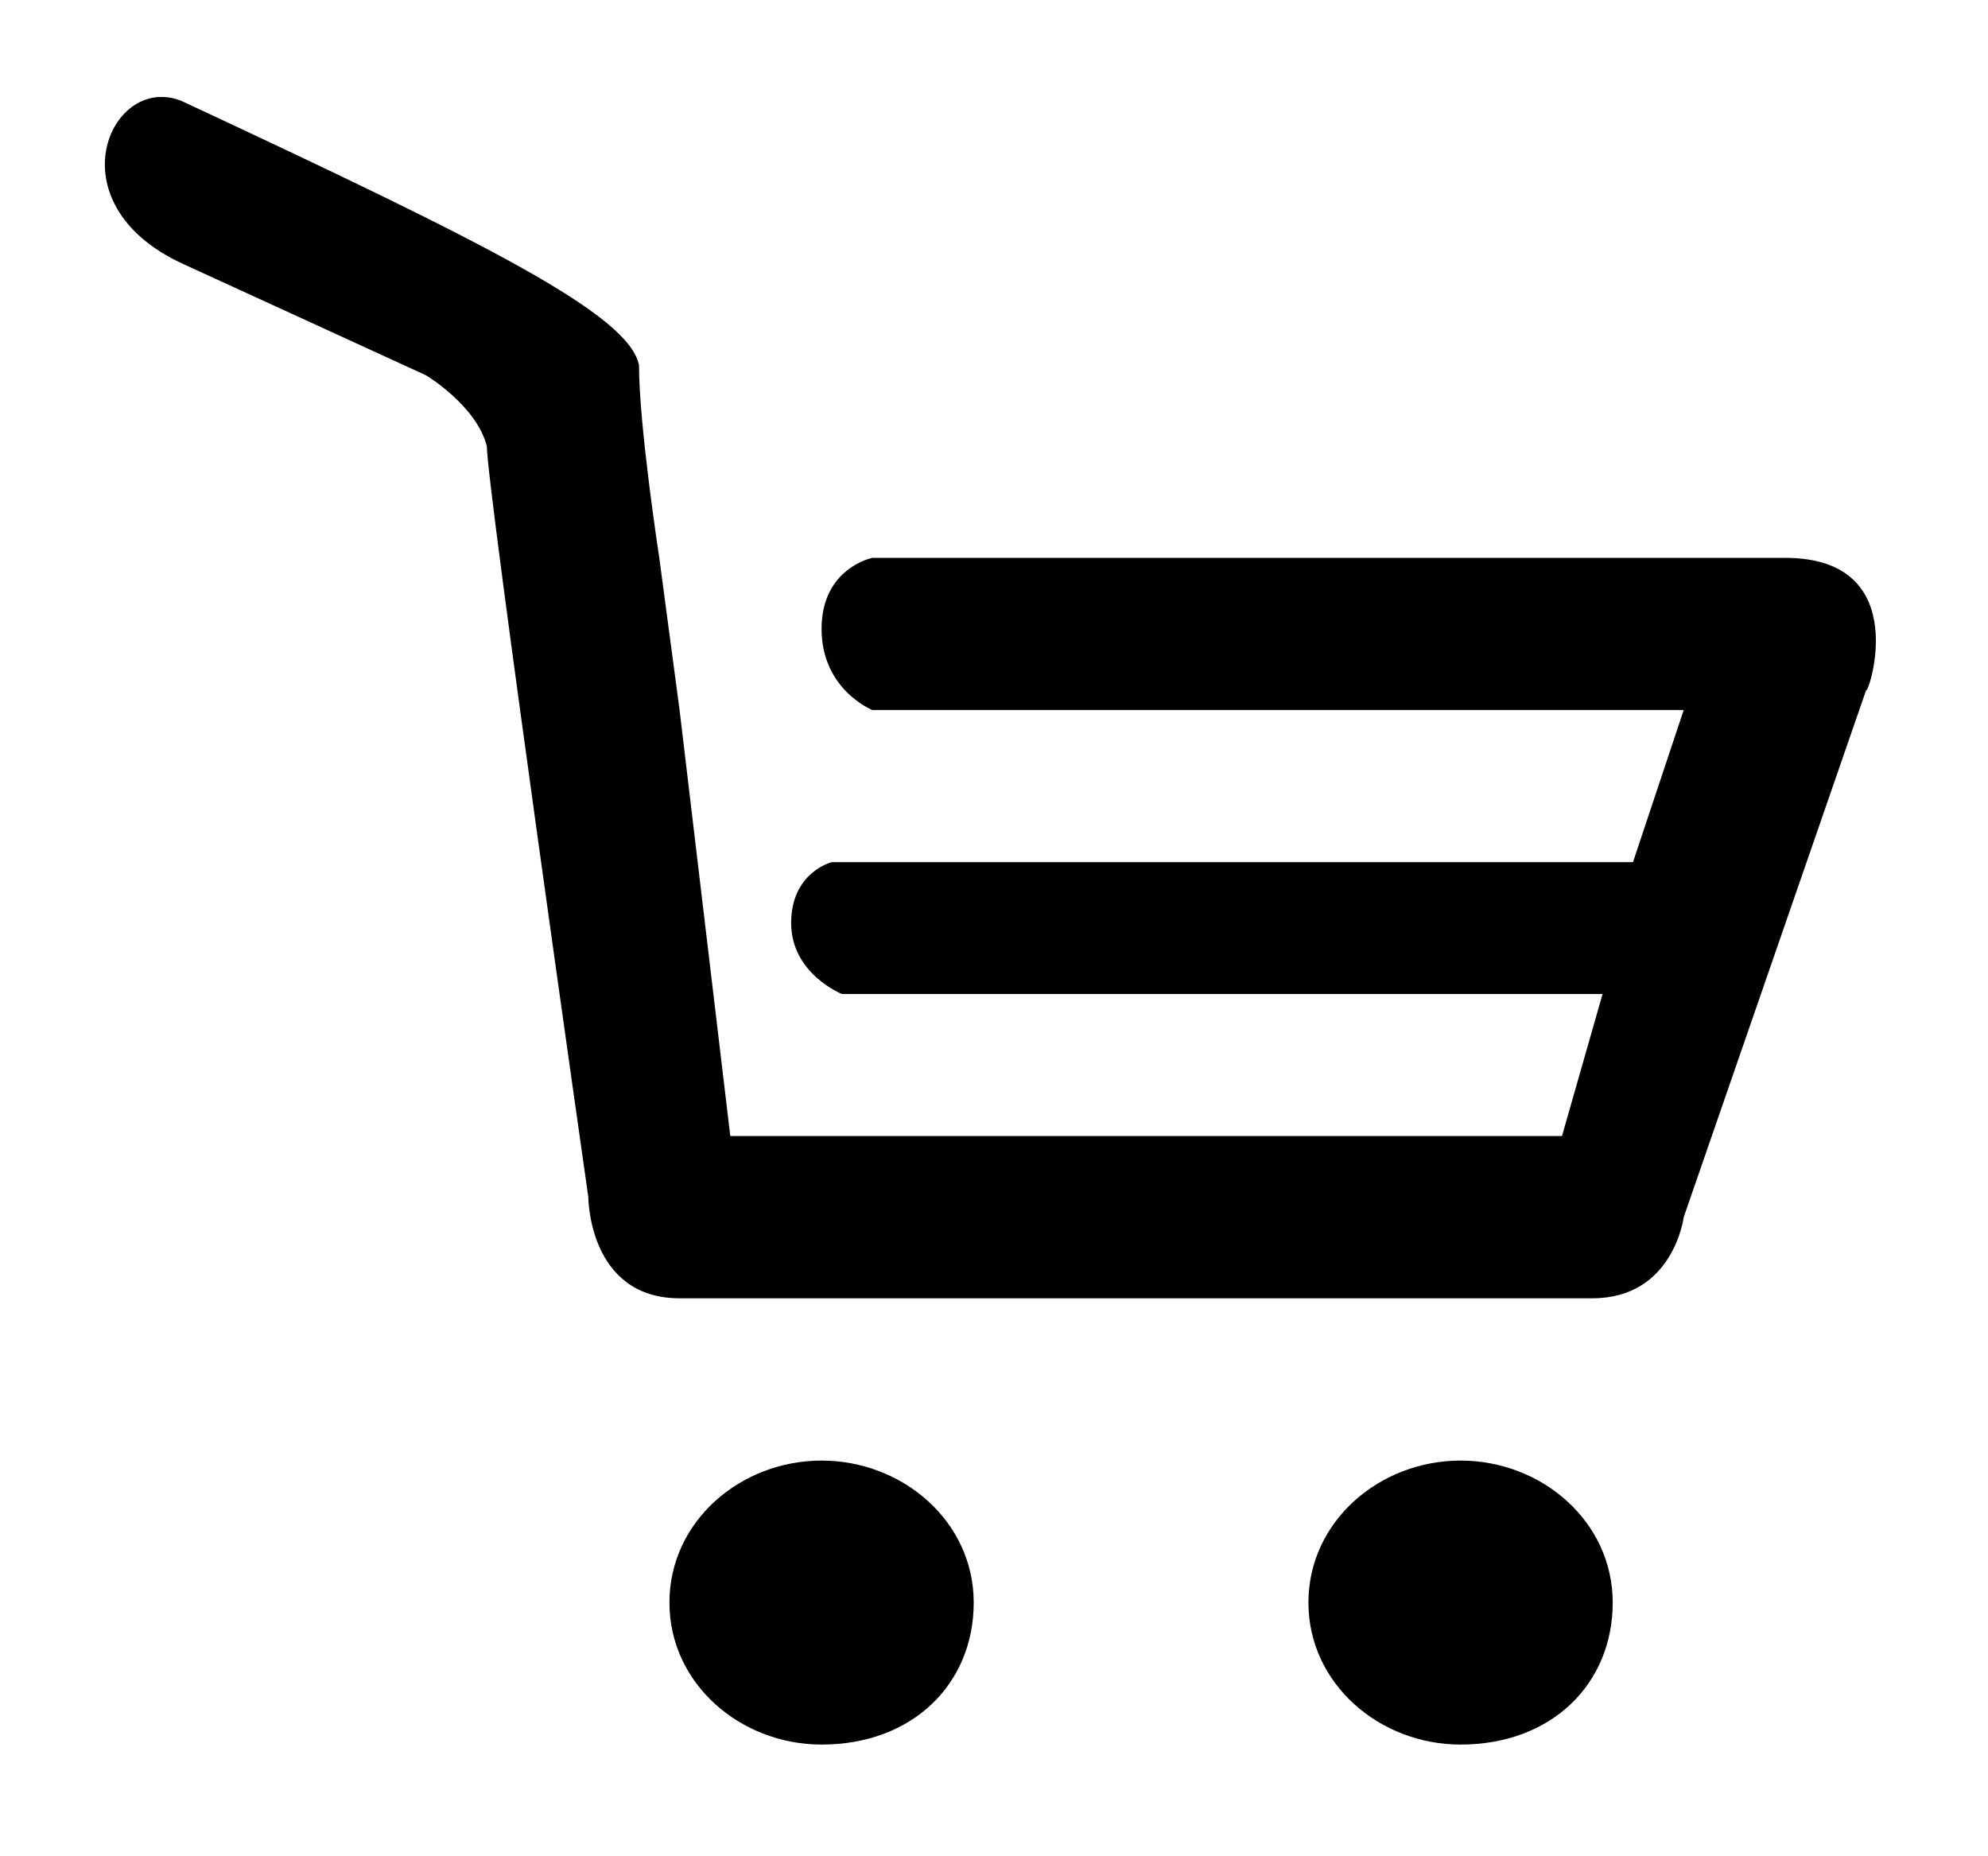<svg xmlns="http://www.w3.org/2000/svg" viewBox="0 0 19.6 18.3"><path d="M8.1 14.4c.8 0 1.5.6 1.5 1.4 0 .8-.6 1.4-1.5 1.4-.8 0-1.5-.6-1.5-1.4 0-.8.7-1.4 1.5-1.4zm6.3 0c.8 0 1.5.6 1.5 1.4 0 .8-.6 1.4-1.5 1.4-.8 0-1.5-.6-1.5-1.4 0-.8.7-1.4 1.5-1.4zm3.2-8.9h-9s-.5.1-.5.7.5.8.5.8h8l-.5 1.5H8.2s-.4.1-.4.6.5.7.5.7h7.5l-.4 1.4H7.2L6.7 7l-.2-1.5s-.2-1.3-.2-1.9C6.2 3.1 4.8 2.4 1.8 1 1.1.7.5 2 1.8 2.6l2.4 1.1s.5.3.6.7c0 .4 1 7.4 1 7.4s0 1 .9 1h9c.8 0 .9-.8.9-.8l1.8-5.2c0 .1.5-1.3-.8-1.3z"/></svg>